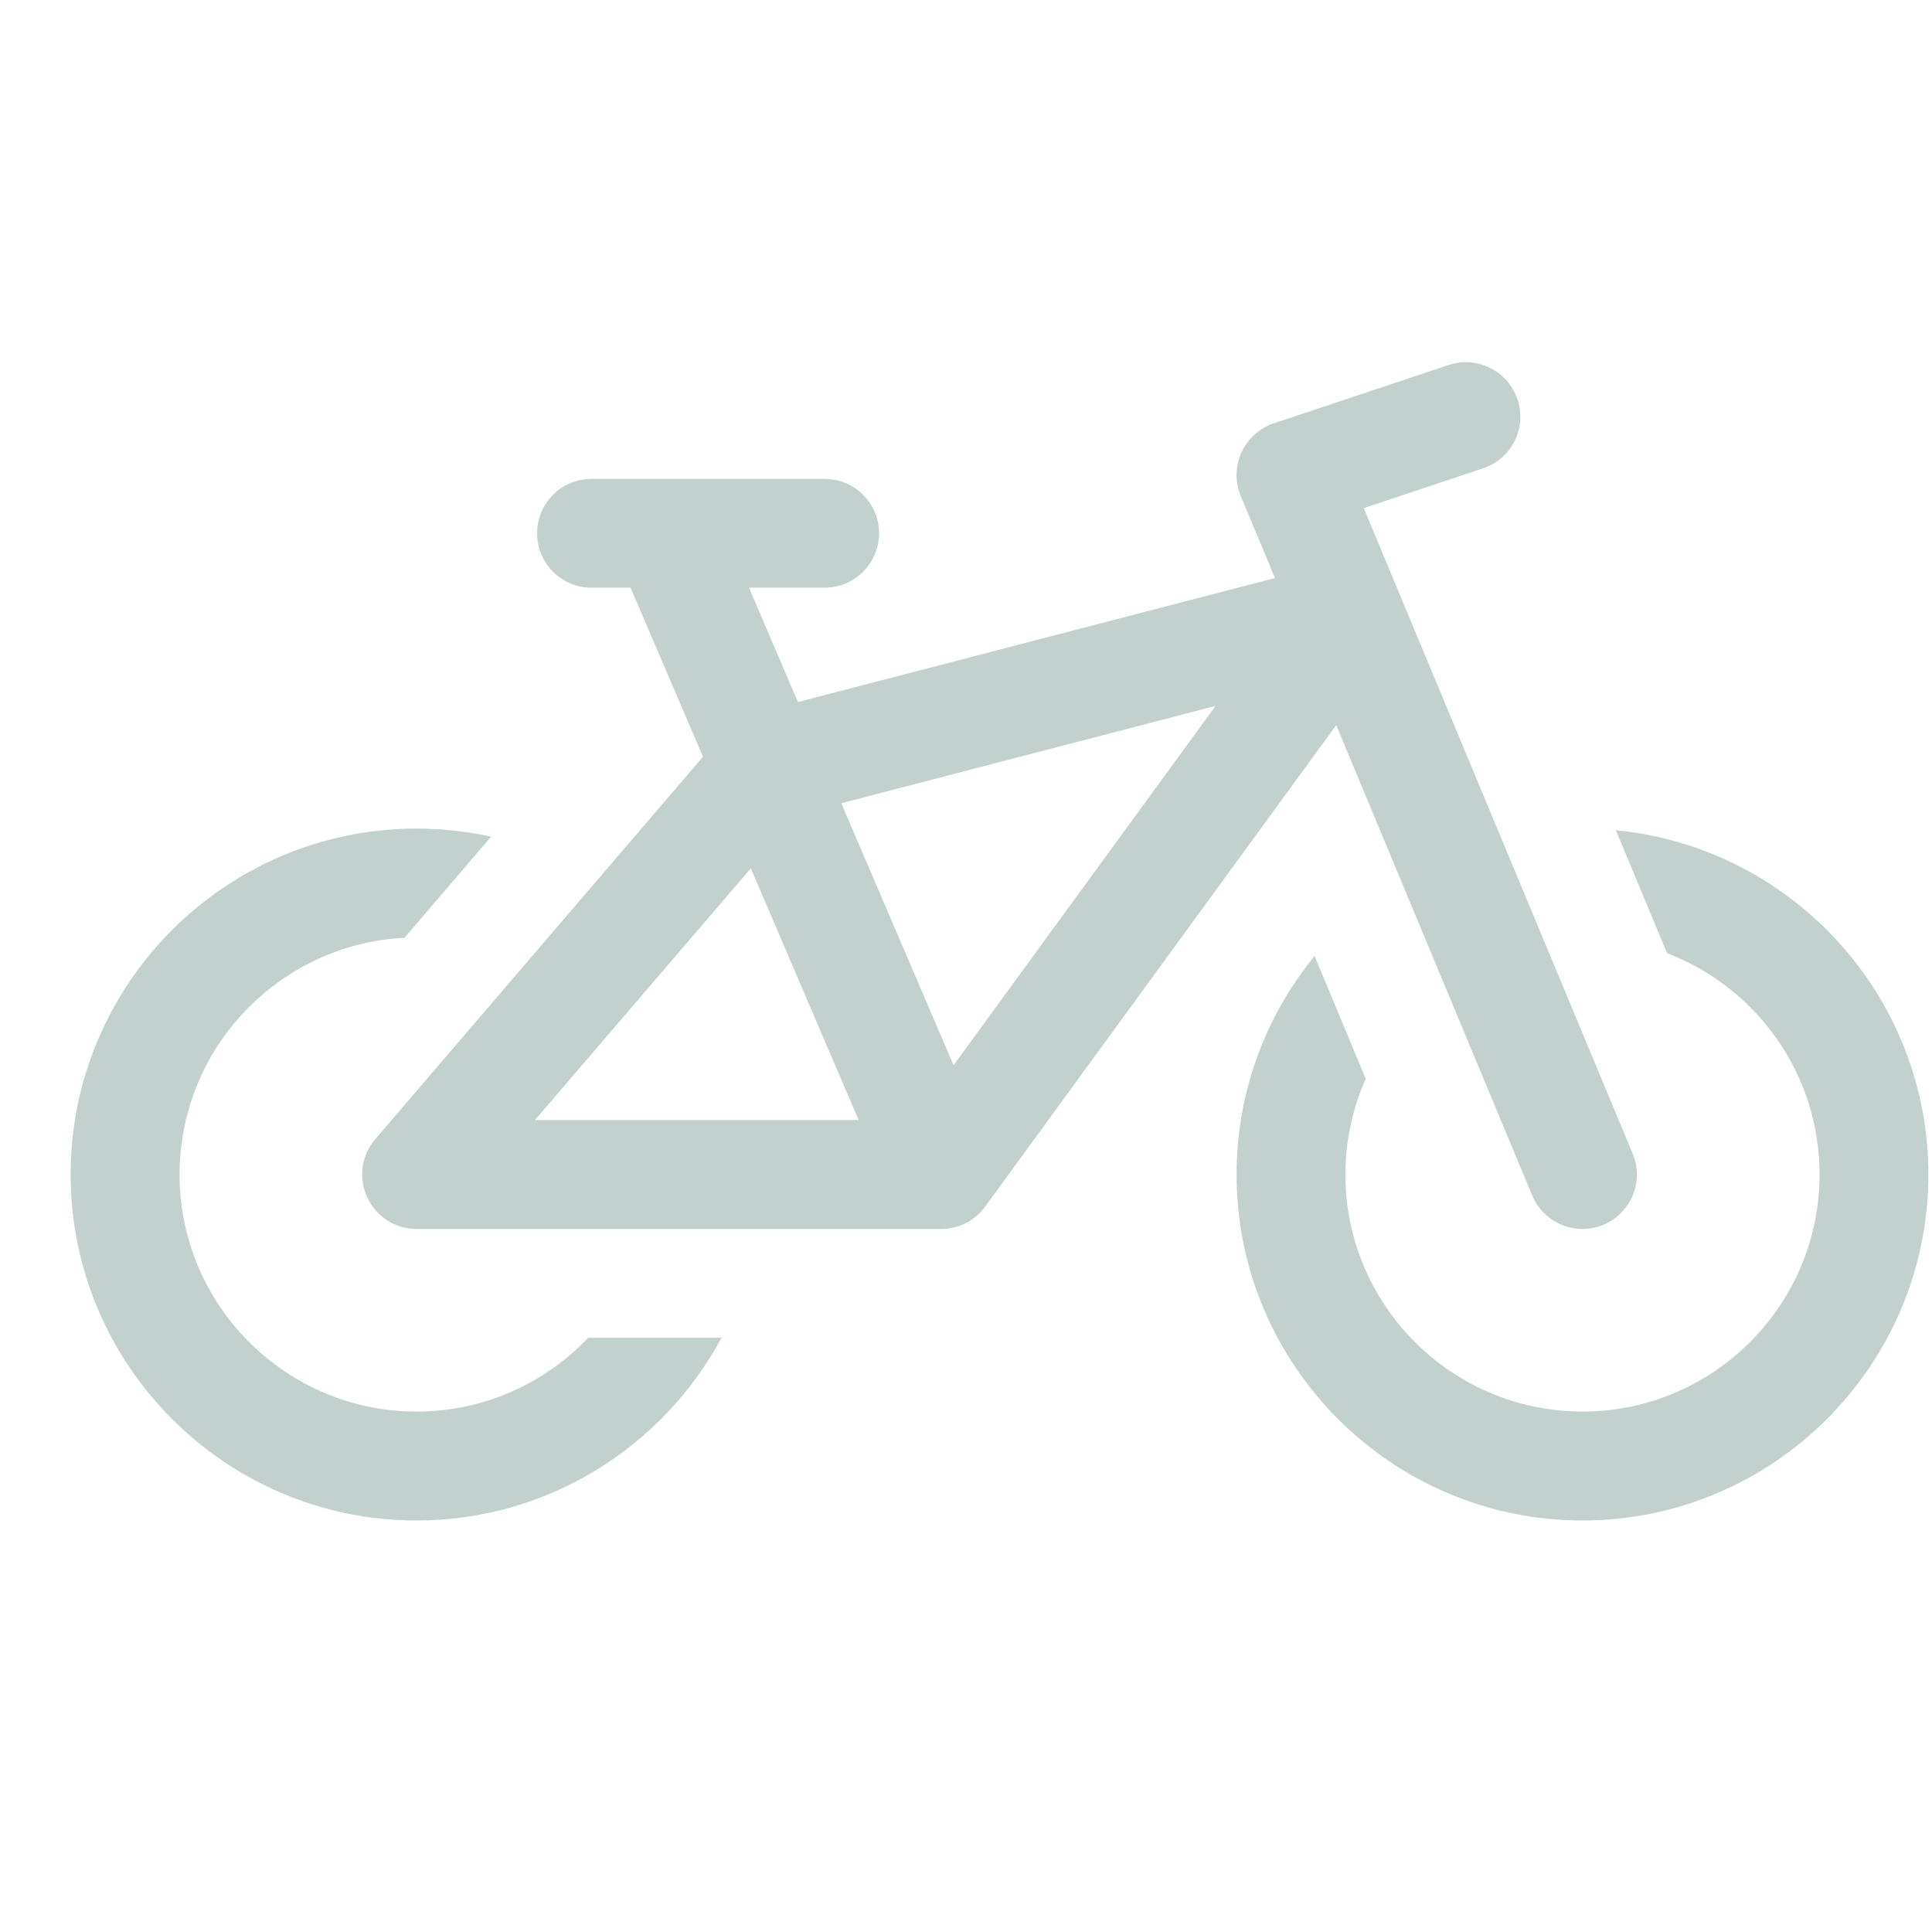 <svg width="25" height="25" viewBox="0 0 16 10" fill="none" xmlns="http://www.w3.org/2000/svg">
<path d="M3.45 8.69C2.368 8.69 1.487 7.809 1.487 6.727C1.487 5.678 2.314 4.819 3.35 4.766L4.067 3.929C3.868 3.886 3.662 3.862 3.45 3.862C1.87 3.862 0.585 5.147 0.585 6.727C0.585 8.306 1.87 9.592 3.45 9.592C4.541 9.592 5.491 8.979 5.975 8.079H4.871C4.513 8.455 4.009 8.69 3.45 8.69Z" fill="#C2D1CD"/>
<path d="M12.689 6.9C12.785 7.13 13.049 7.239 13.279 7.143C13.508 7.047 13.617 6.783 13.521 6.554L11.294 1.208L12.283 0.878C12.519 0.8 12.646 0.545 12.567 0.308C12.489 0.072 12.234 -0.055 11.997 0.023L10.549 0.506C10.301 0.589 10.175 0.865 10.275 1.107L10.559 1.787L6.608 2.814L6.203 1.867H6.829C7.078 1.867 7.28 1.665 7.28 1.416C7.28 1.168 7.078 0.966 6.829 0.966H4.898C4.649 0.966 4.448 1.168 4.448 1.416C4.448 1.665 4.649 1.867 4.898 1.867H5.222L5.822 3.267L3.108 6.434C2.993 6.567 2.967 6.755 3.041 6.915C3.114 7.075 3.274 7.178 3.45 7.178H7.795C7.939 7.178 8.074 7.109 8.159 6.992L11.066 3.005L12.689 6.9ZM4.43 6.276L6.218 4.191L7.111 6.276H4.43ZM7.897 5.822L6.967 3.652L10.067 2.846L7.897 5.822Z" fill="#C2D1CD"/>
<path d="M13.382 3.876L13.806 4.894C14.544 5.176 15.069 5.891 15.069 6.727C15.069 7.809 14.188 8.69 13.105 8.69C12.023 8.69 11.142 7.809 11.142 6.727C11.142 6.445 11.203 6.177 11.31 5.934L10.887 4.917C10.483 5.411 10.241 6.041 10.241 6.727C10.241 8.306 11.526 9.592 13.105 9.592C14.685 9.592 15.97 8.306 15.97 6.727C15.97 5.241 14.832 4.015 13.382 3.876Z" fill="#C2D1CD"/>
</svg>
